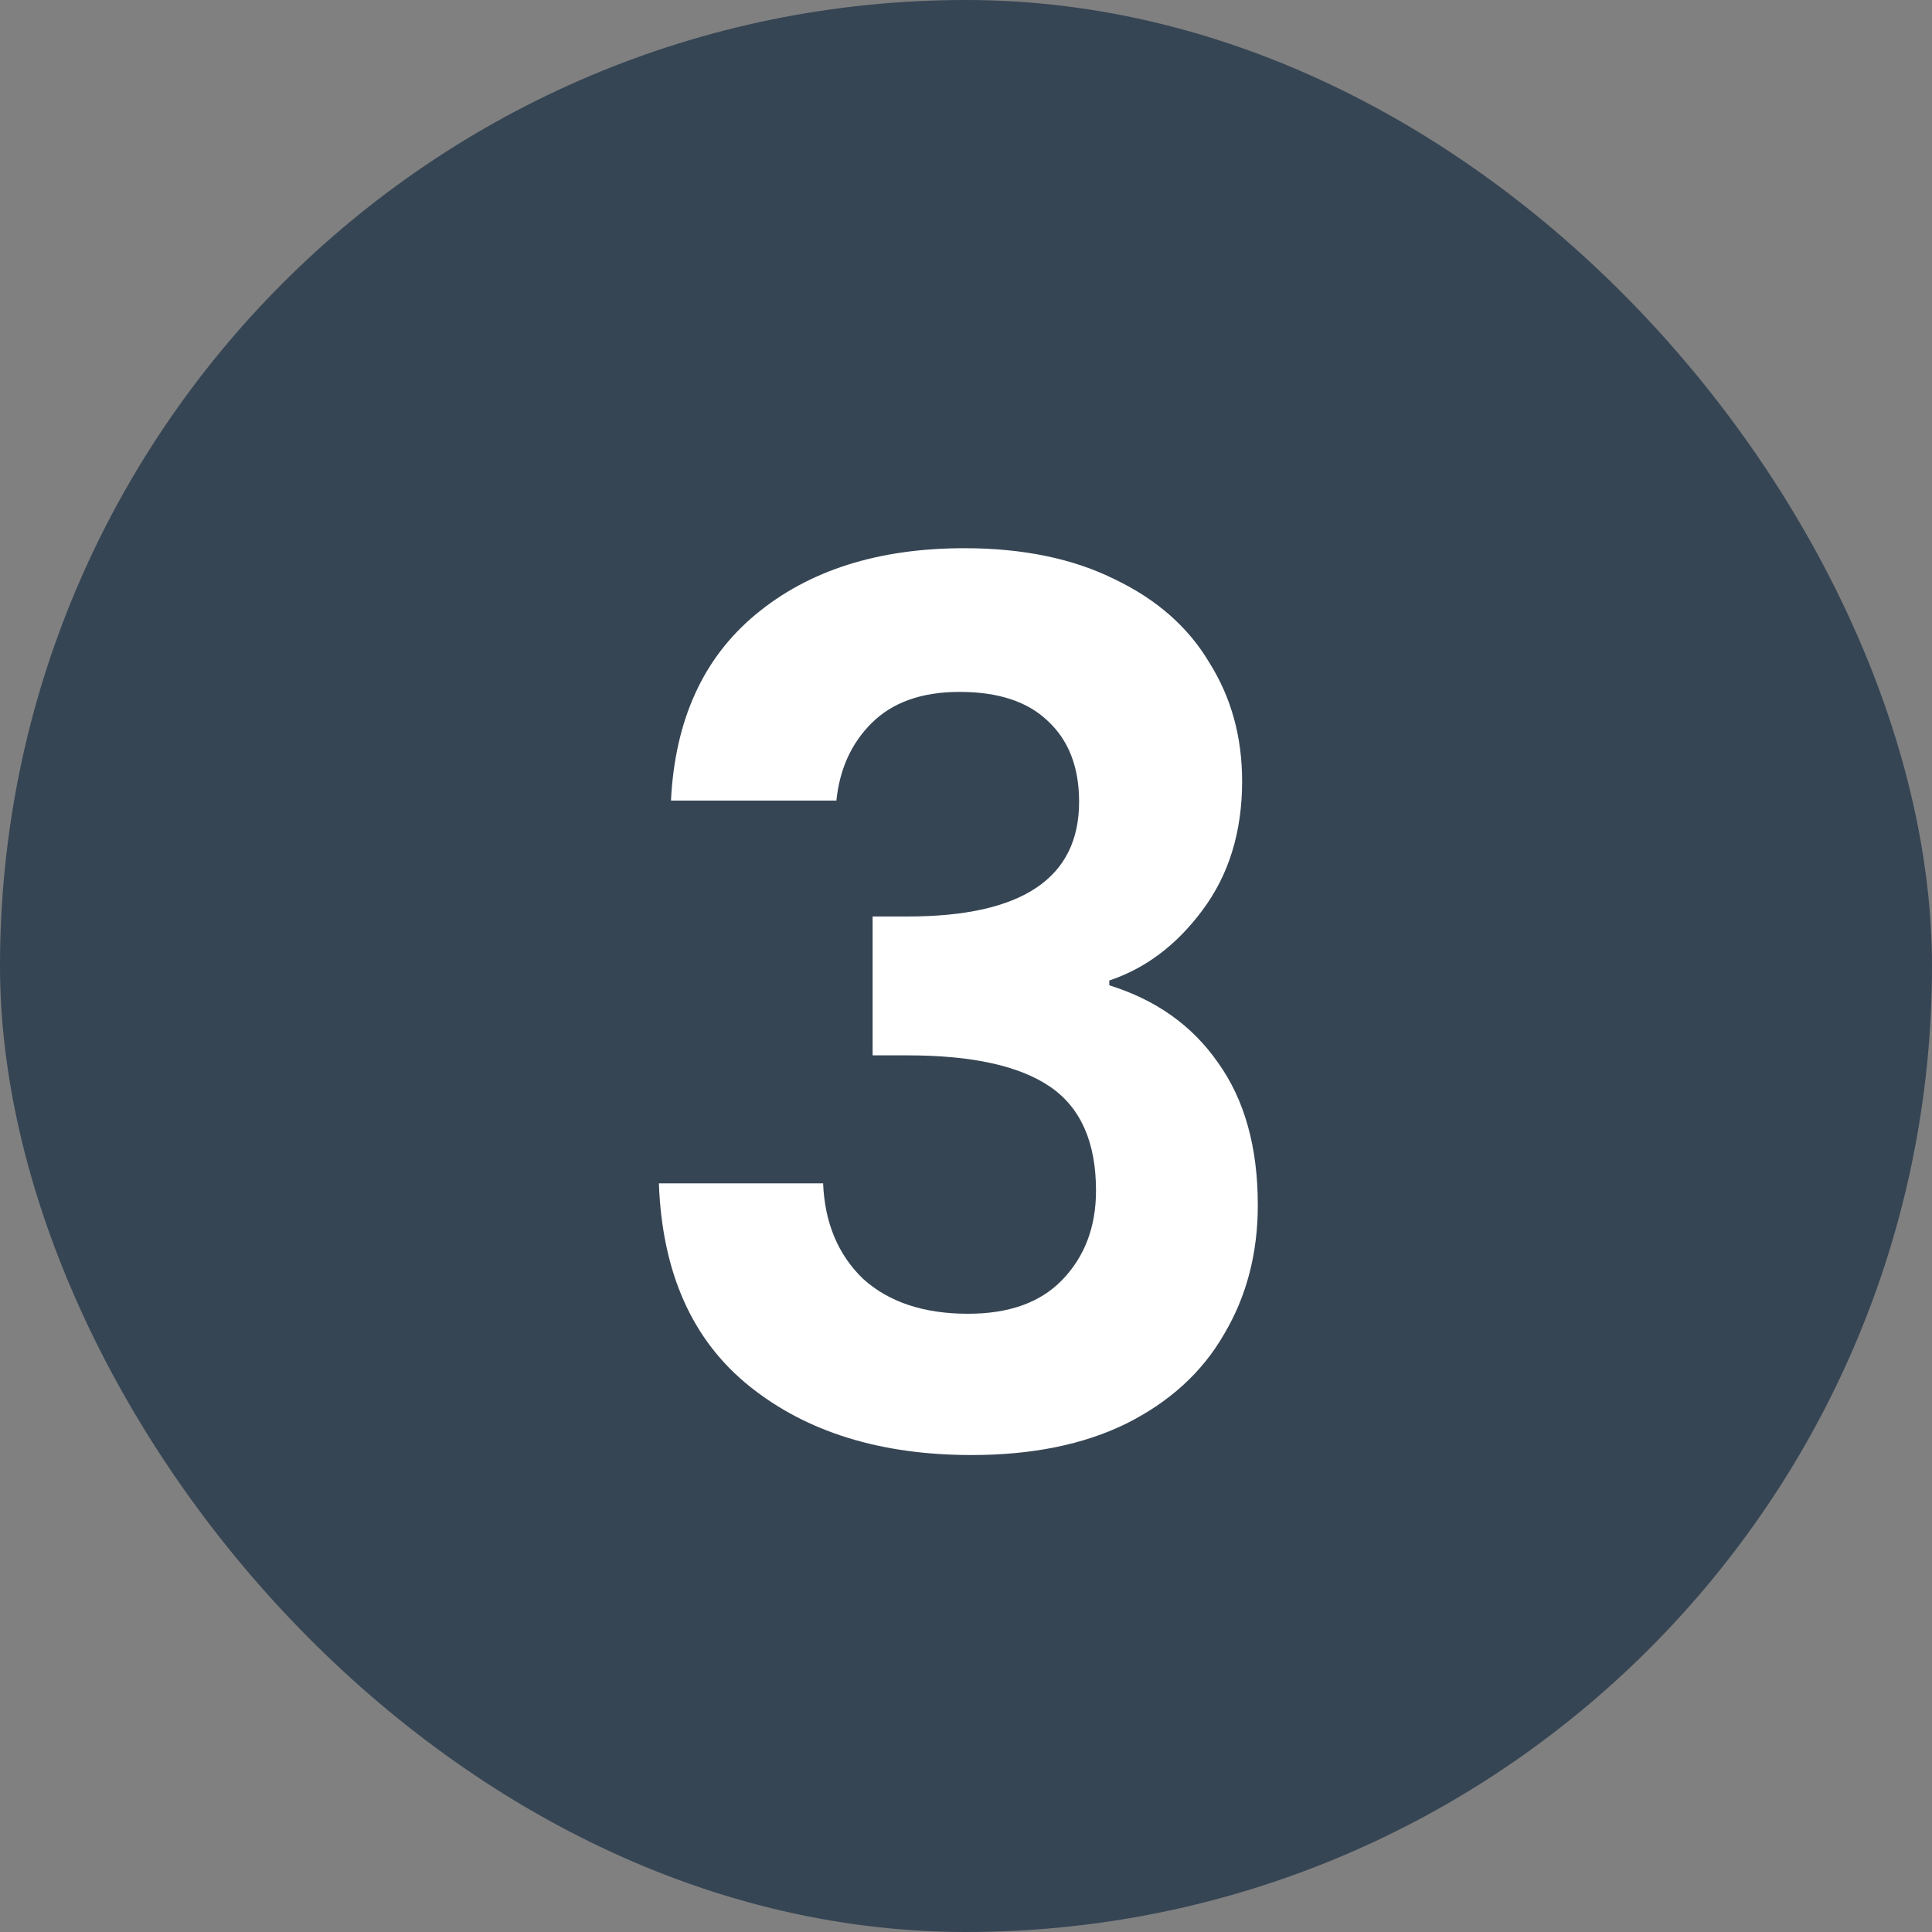 <svg width="24" height="24" viewBox="0 0 24 24" fill="none" xmlns="http://www.w3.org/2000/svg">
<rect x="0" y="0" width="24" height="24" fill="#808080" stroke="none"/>
<g clip-path="url(#clip0_4163_1309)">
<rect width="24" height="24" rx="12" fill="#364554"/>
<path d="M8.335 9.945C8.385 8.945 8.735 8.175 9.385 7.635C10.045 7.085 10.91 6.81 11.98 6.81C12.71 6.81 13.335 6.94 13.855 7.2C14.375 7.45 14.765 7.795 15.025 8.235C15.295 8.665 15.43 9.155 15.43 9.705C15.43 10.335 15.265 10.87 14.935 11.31C14.615 11.74 14.23 12.03 13.78 12.18V12.24C14.36 12.42 14.81 12.74 15.13 13.2C15.46 13.66 15.625 14.25 15.625 14.97C15.625 15.57 15.485 16.105 15.205 16.575C14.935 17.045 14.53 17.415 13.99 17.685C13.46 17.945 12.82 18.075 12.07 18.075C10.94 18.075 10.02 17.79 9.31 17.22C8.6 16.65 8.225 15.81 8.185 14.7H10.225C10.245 15.19 10.41 15.585 10.72 15.885C11.04 16.175 11.475 16.32 12.025 16.32C12.535 16.32 12.925 16.18 13.195 15.9C13.475 15.61 13.615 15.24 13.615 14.79C13.615 14.19 13.425 13.76 13.045 13.5C12.665 13.24 12.075 13.11 11.275 13.11H10.84V11.385H11.275C12.695 11.385 13.405 10.91 13.405 9.96C13.405 9.53 13.275 9.195 13.015 8.955C12.765 8.715 12.4 8.595 11.92 8.595C11.45 8.595 11.085 8.725 10.825 8.985C10.575 9.235 10.43 9.555 10.39 9.945H8.335Z" fill="white"/>
</g>
<defs>
<clipPath id="clip0_4163_1309">
<rect width="24" height="24" rx="12" fill="white"/>
</clipPath>
</defs>
</svg>
